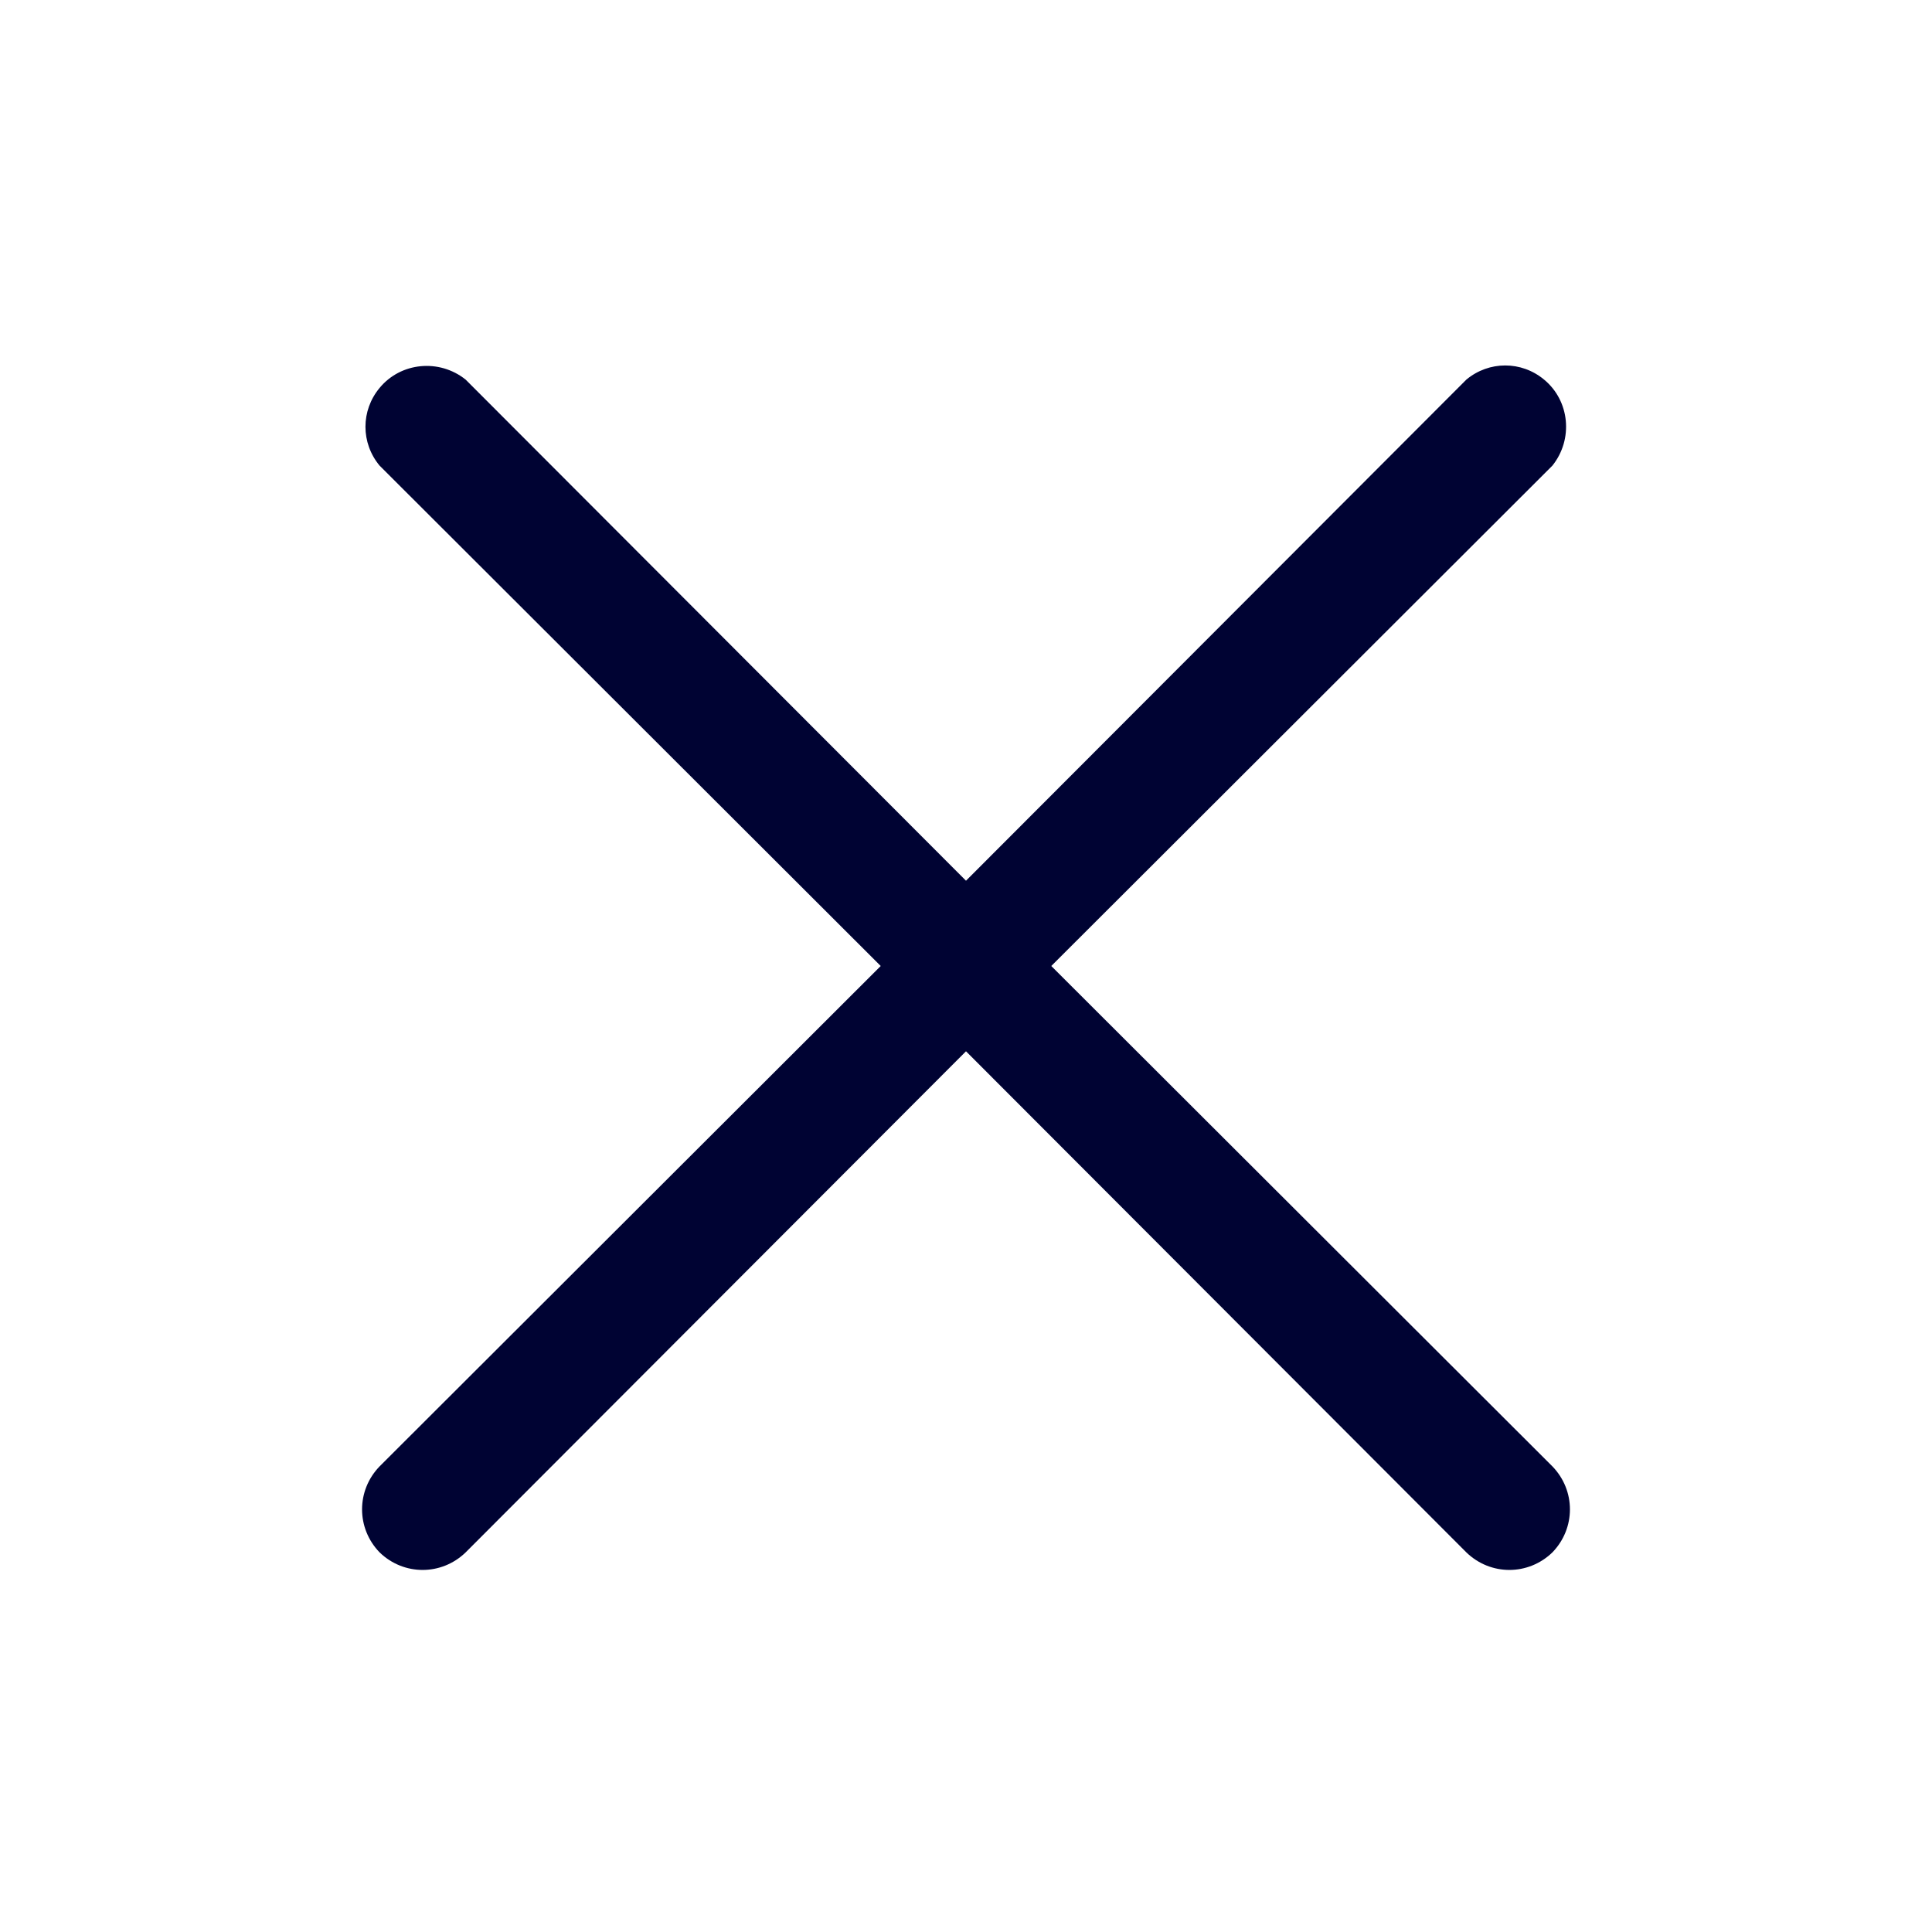 <?xml version="1.0" encoding="utf-8"?>
<!-- Generator: Adobe Illustrator 26.5.1, SVG Export Plug-In . SVG Version: 6.00 Build 0)  -->
<svg version="1.1" id="레이어_1" xmlns="http://www.w3.org/2000/svg" xmlns:xlink="http://www.w3.org/1999/xlink" x="0px"
	 y="0px" viewBox="0 0 256 256" style="enable-background:new 0 0 256 256;" xml:space="preserve">
<style type="text/css">
	.st0{fill:none;}
	.st1{fill:#000333;}
</style>
<rect class="st0" width="256" height="256"/>
<path class="st1" d="M139.3,128l66.4-66.3c2.8-3.5,2.3-8.6-1.1-11.4c-3-2.5-7.3-2.5-10.3,0L128,116.7L61.7,50.3
	c-3.5-2.8-8.6-2.3-11.4,1.1c-2.5,3-2.5,7.3,0,10.3l66.4,66.3l-66.4,66.3c-3.1,3.2-3.1,8.2,0,11.4c3.2,3.1,8.2,3.1,11.4,0l66.3-66.4
	l66.3,66.4c3.2,3.1,8.2,3.1,11.4,0c3.1-3.2,3.1-8.2,0-11.4L139.3,128z"/>
</svg>
